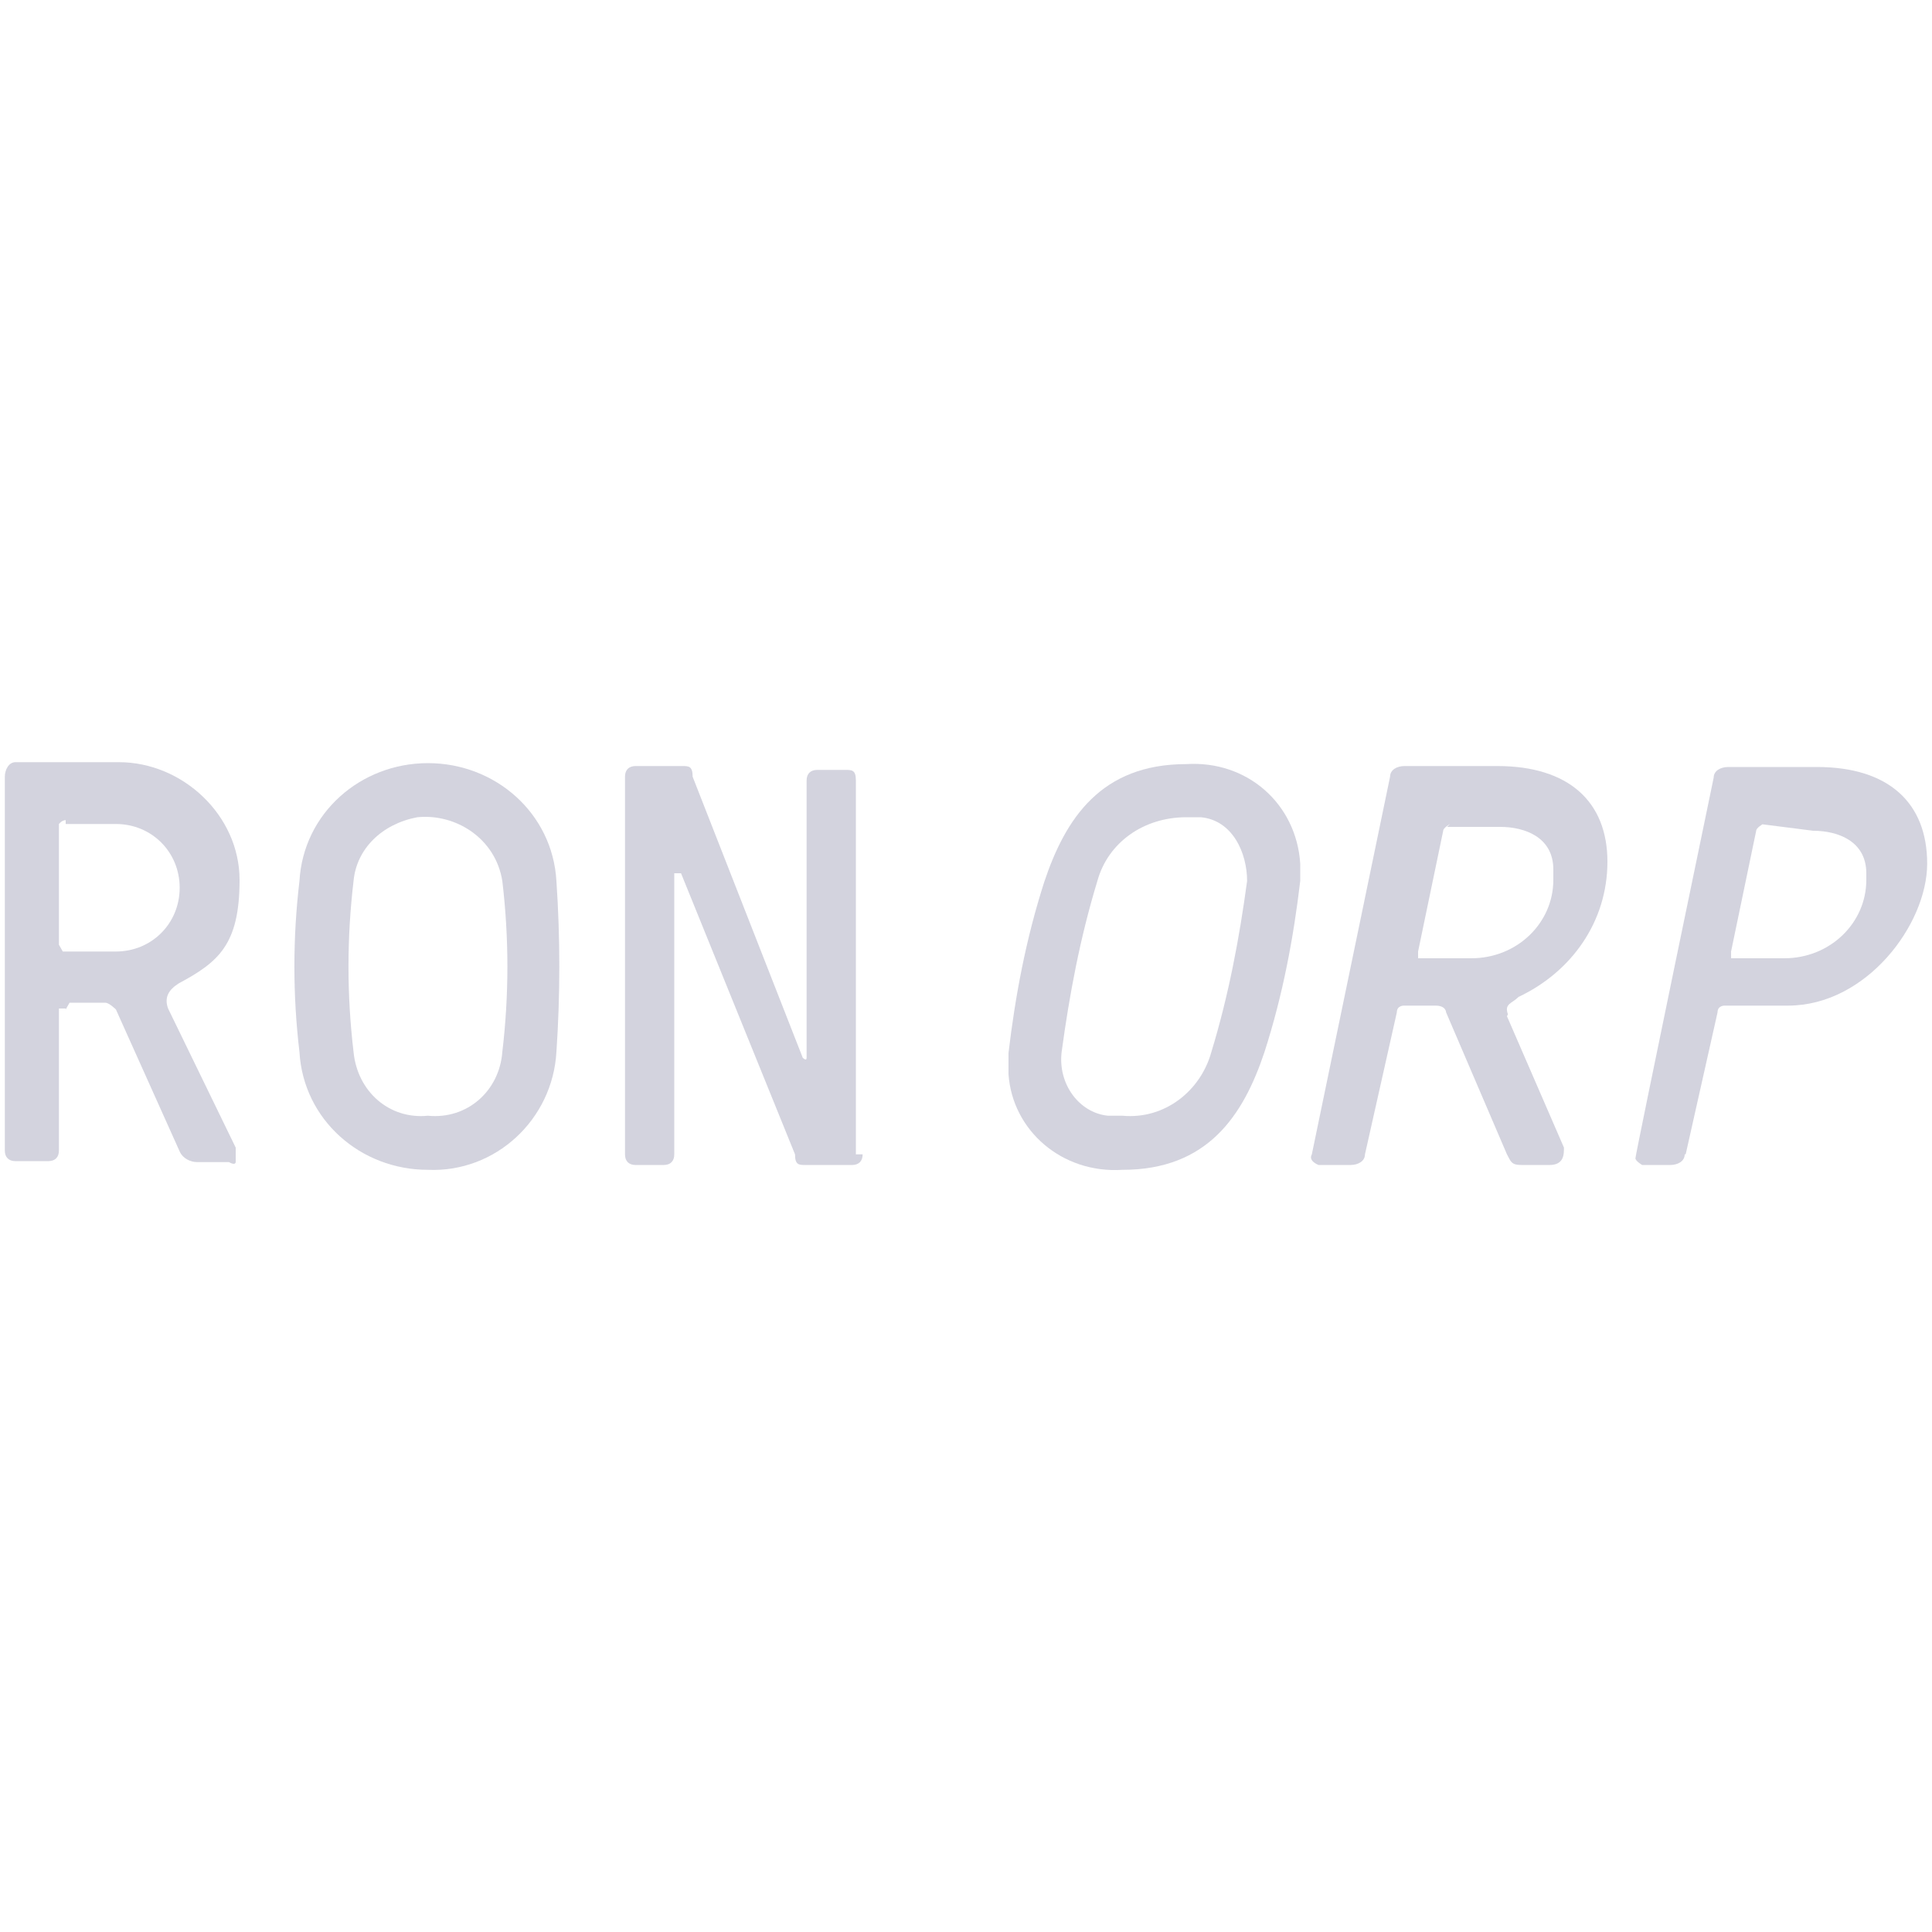 <?xml version="1.0" encoding="UTF-8"?>
<svg xmlns="http://www.w3.org/2000/svg" version="1.1" viewBox="0 0 200 200">
  <defs>
    <style>
      .cls-1 {
        fill: #d3d3de;
      }
    </style>
  </defs>
  <!-- Generator: Adobe Illustrator 28.6.0, SVG Export Plug-In . SVG Version: 1.2.0 Build 709)  -->
  <g>
    <g id="Layer_1">
      <g id="Ebene_1">
        <path class="cls-1" d="M6.8,104.4h-.7v14.7c0,.7-.4,1.1-1.1,1.1H1.6c-.7,0-1.1-.4-1.1-1.1h0v-38.7c0-.7.4-1.5,1.1-1.5h10.7c6.6,0,12.5,5.5,12.5,12.2s-2.2,8.5-6.3,10.7c-1.1.7-1.5,1.5-1.1,2.6l7,14.4v1.5s0,.4-.7,0h-3.3c-.7,0-1.5-.4-1.8-1.1l-6.6-14.7s-.7-.7-1.1-.7h-3.7l-.4.7ZM6.8,84.9c-.4,0-.7.4-.7.4h0v12.5l.4.7h5.5c3.7,0,6.6-2.9,6.6-6.6s-2.9-6.6-6.6-6.6h-5.2v-.4Z"/>
        <path class="cls-1" d="M57.6,91.2c.4,5.9.4,11.8,0,17.7-.4,7-6.3,12.5-13.3,12.2-7,0-12.9-5.2-13.3-12.2-.7-5.9-.7-11.8,0-17.7.4-7,6.3-12.2,13.3-12.2s12.9,5.2,13.3,12.2ZM36.6,91.2c-.7,5.9-.7,11.8,0,17.7.4,4.1,3.7,7,7.7,6.6,4.1.4,7.4-2.6,7.7-6.6.7-5.9.7-11.8,0-17.7-.7-4.4-4.8-7-8.8-6.6-3.7.7-6.3,3.3-6.6,6.6h0Z"/>
        <path class="cls-1" d="M89.3,119.5c0,.7-.4,1.1-1.1,1.1h-4.8c-.7,0-1.1,0-1.1-1.1l-11.8-29.1h-.7v29.1c0,.7-.4,1.1-1.1,1.1h-2.9c-.7,0-1.1-.4-1.1-1.1h0v-39.1c0-.7.4-1.1,1.1-1.1h4.8c.7,0,1.1,0,1.1,1.1l11.4,29.1s.4.4.4,0h0v-28.7c0-.7.4-1.1,1.1-1.1h2.9c.7,0,1.1,0,1.1,1.1v38.7h.7Z"/>
        <path class="cls-1" d="M134.6,91.2c-.7,5.9-1.8,11.8-3.7,17.7-2.2,6.6-5.9,12.2-14.7,12.2-6.3.4-11.4-4.1-11.8-9.9v-2.2c.7-5.9,1.8-11.8,3.7-17.7,2.2-6.6,5.9-12.2,14.7-12.2,6.3-.4,11.4,4.1,11.8,10.3v1.8ZM113.6,91.2c-1.8,5.9-2.9,11.8-3.7,17.7-.4,3.3,1.8,6.3,4.8,6.6h1.5c4.4.4,8.1-2.6,9.2-6.6,1.8-5.9,2.9-11.8,3.7-17.7,0-2.9-1.5-6.3-4.8-6.6h-1.5c-4.4,0-8.1,2.6-9.2,6.6Z"/>
        <path class="cls-1" d="M156,105.2l5.9,13.6c0,.7,0,1.8-1.5,1.8h-2.9c-1.1,0-1.1-.4-1.5-1.1l-6.3-14.7s0-.7-1.1-.7h-3.3s-.7,0-.7.7l-3.3,14.7c0,.7-.7,1.1-1.5,1.1h-3.3s-1.1-.4-.7-1.1h0l8.1-39.1c0-.7.7-1.1,1.5-1.1h9.6c7.4,0,11.4,3.7,11.4,9.9s-3.7,11.4-9.2,14c-.7.7-1.5.7-1.1,1.8ZM150.1,85.3s-.7.4-.7.7l-2.6,12.5v.7h5.5c4.8,0,8.5-3.7,8.5-8.1v-1.1c0-3.3-2.9-4.4-5.5-4.4h-5.5l.4-.4Z"/>
        <path class="cls-1" d="M174.4,119.5c0,.7-.7,1.1-1.5,1.1h-2.9s-.7-.4-.7-.7h0c0-.4,8.1-39.4,8.1-39.4,0-.7.7-1.1,1.5-1.1h9.2c7.4,0,11.4,3.7,11.4,10s-6.3,14.7-14.4,14.7h-6.6s-.7,0-.7.7c0,0-3.3,14.7-3.3,14.7ZM182.5,85.3s-.7.4-.7.7l-2.6,12.5v.7h5.5c4.8,0,8.5-3.7,8.5-8.1v-.7c0-3.3-2.9-4.4-5.5-4.4l-5.5-.7h.4Z"/>
      </g>
    </g>
  </g>
</svg>